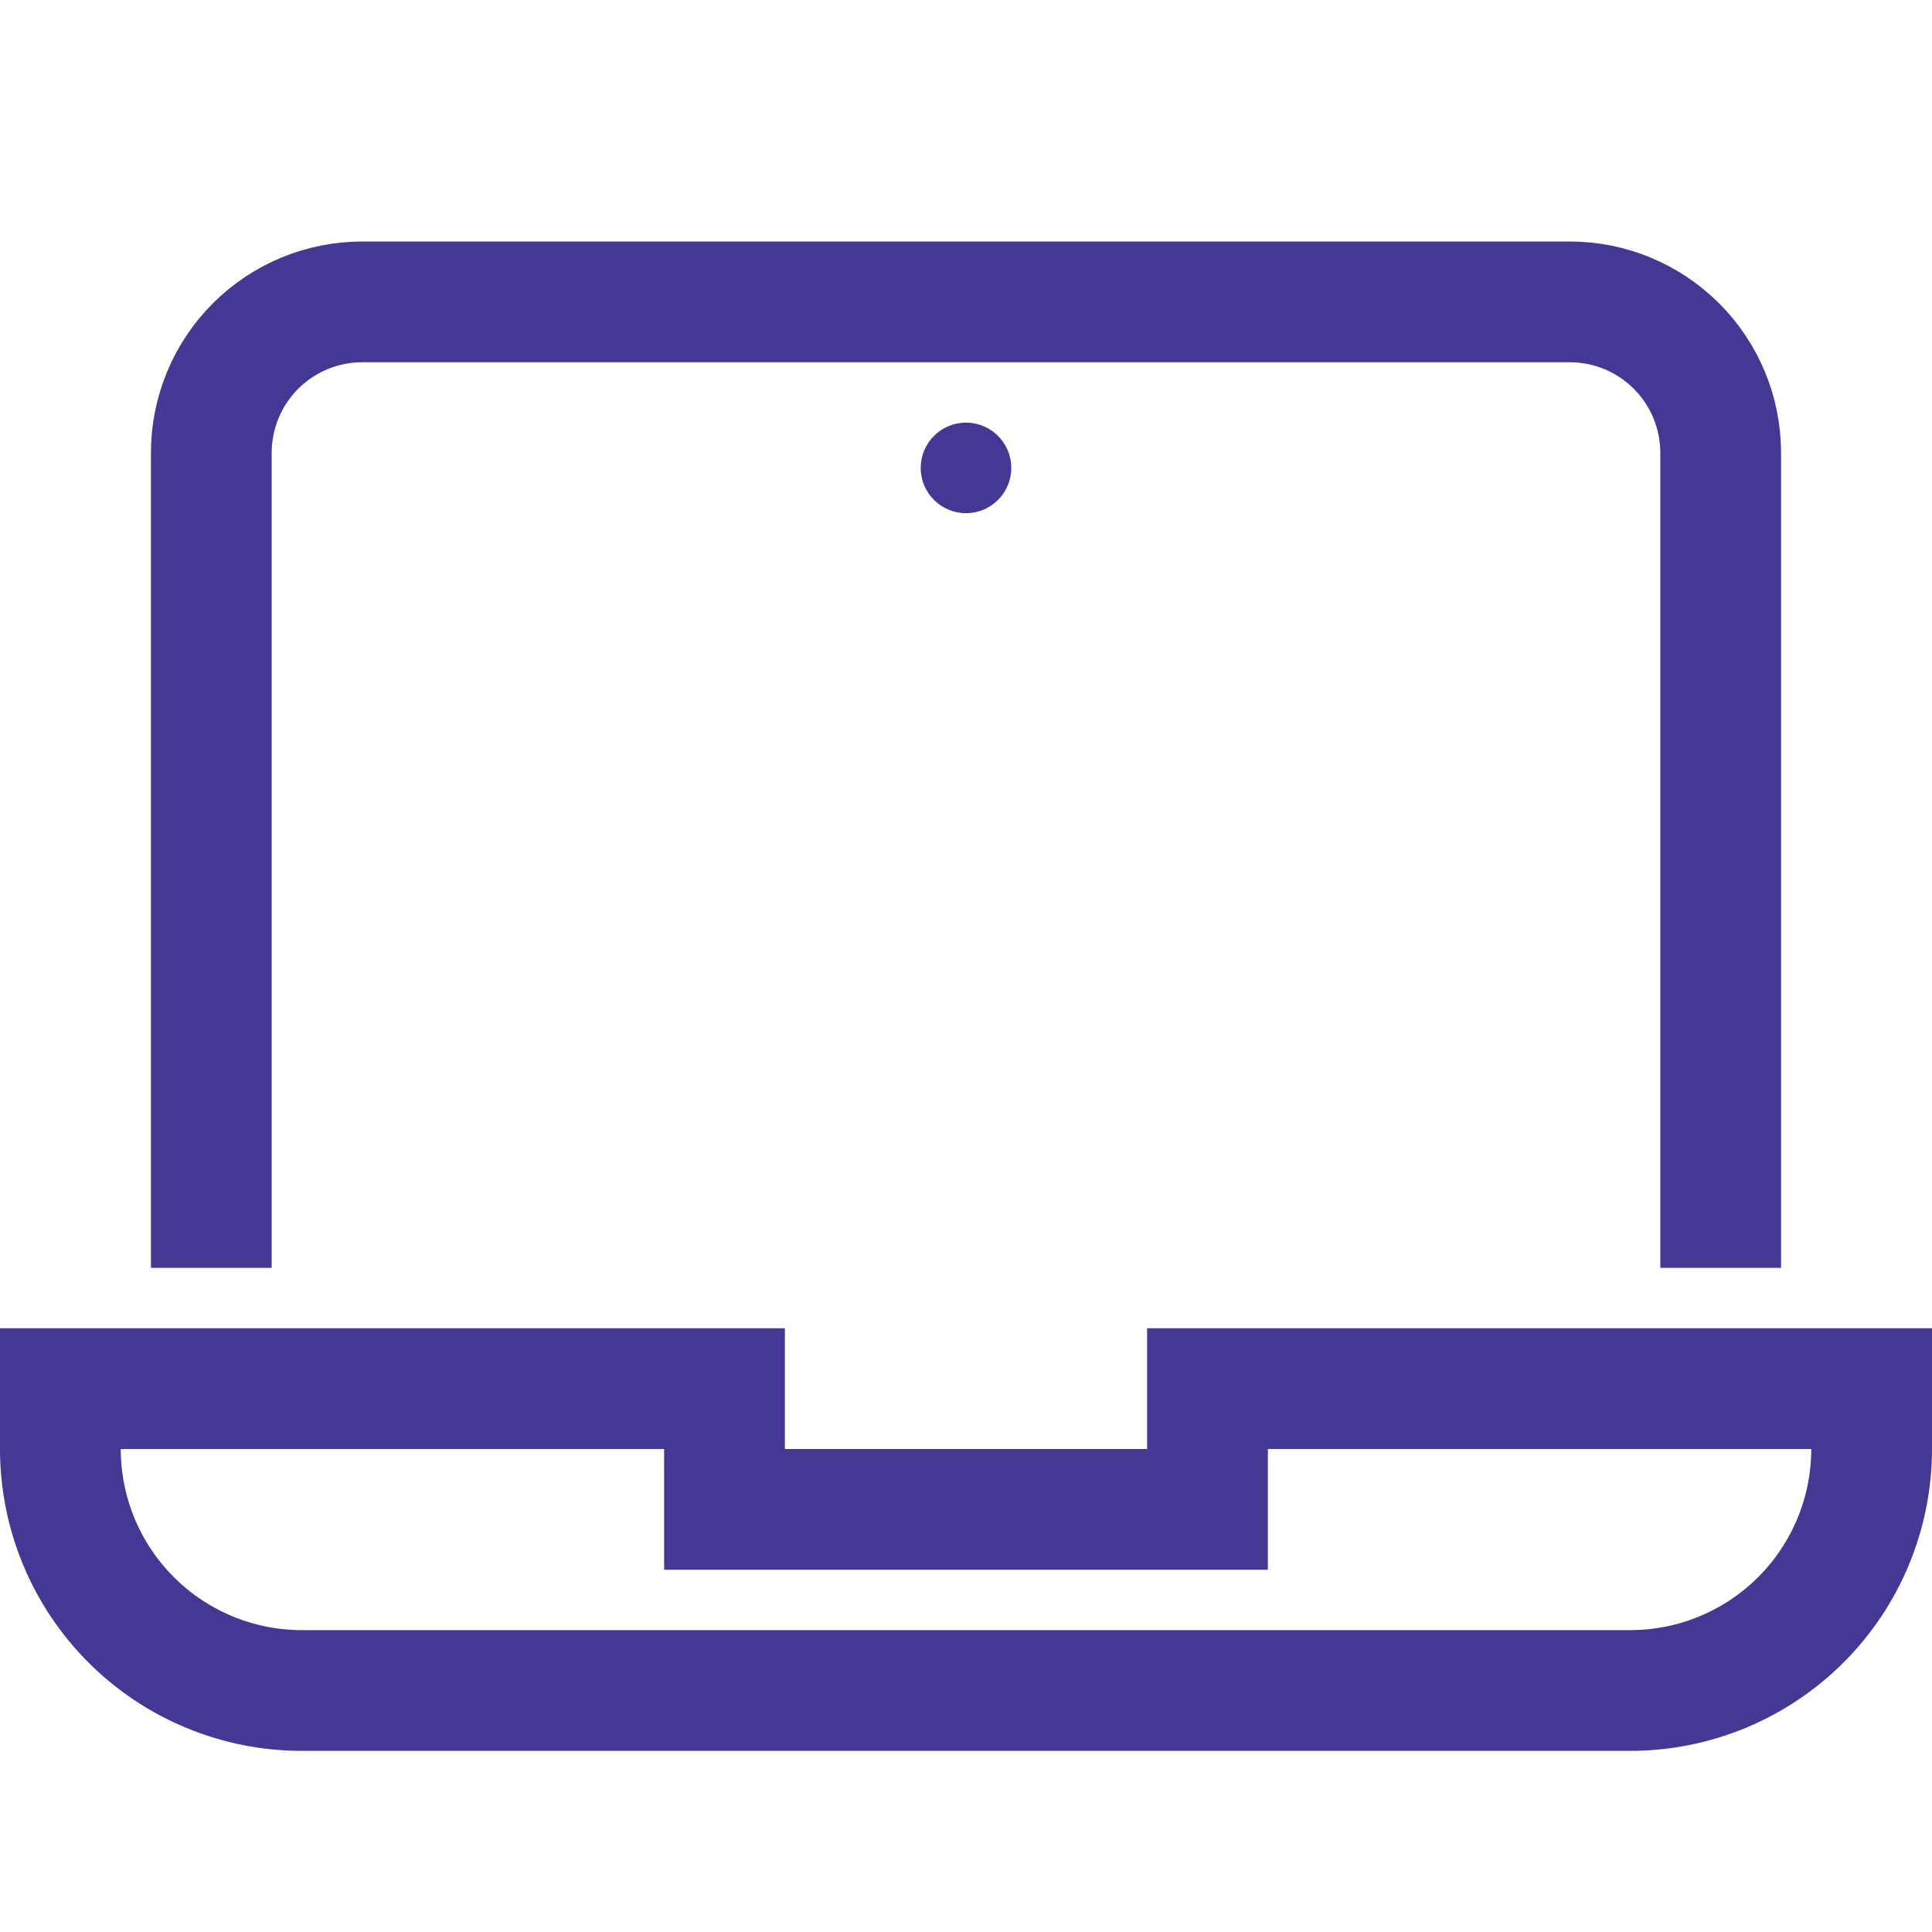 <svg width="64" height="64" viewBox="0 0 64 64" fill="none" xmlns="http://www.w3.org/2000/svg">
<path d="M32 17C32.828 17 33.5 16.328 33.5 15.5C33.5 14.672 32.828 14 32 14C31.172 14 30.5 14.672 30.5 15.5C30.5 16.328 31.172 17 32 17Z" fill="#433894"/>
<path d="M7 40V15C7 13.674 7.527 12.402 8.464 11.464C9.402 10.527 10.674 10 12 10H52C53.326 10 54.598 10.527 55.535 11.464C56.473 12.402 57 13.674 57 15V40" stroke="#433894" stroke-width="4" stroke-miterlimit="10" stroke-linecap="square"/>
<path d="M40 46V50H24V46H2V48C2 50.122 2.843 52.157 4.343 53.657C5.843 55.157 7.878 56 10 56H54C56.122 56 58.157 55.157 59.657 53.657C61.157 52.157 62 50.122 62 48V46H40Z" stroke="#433894" stroke-width="4" stroke-miterlimit="10" stroke-linecap="square"/>
</svg>
